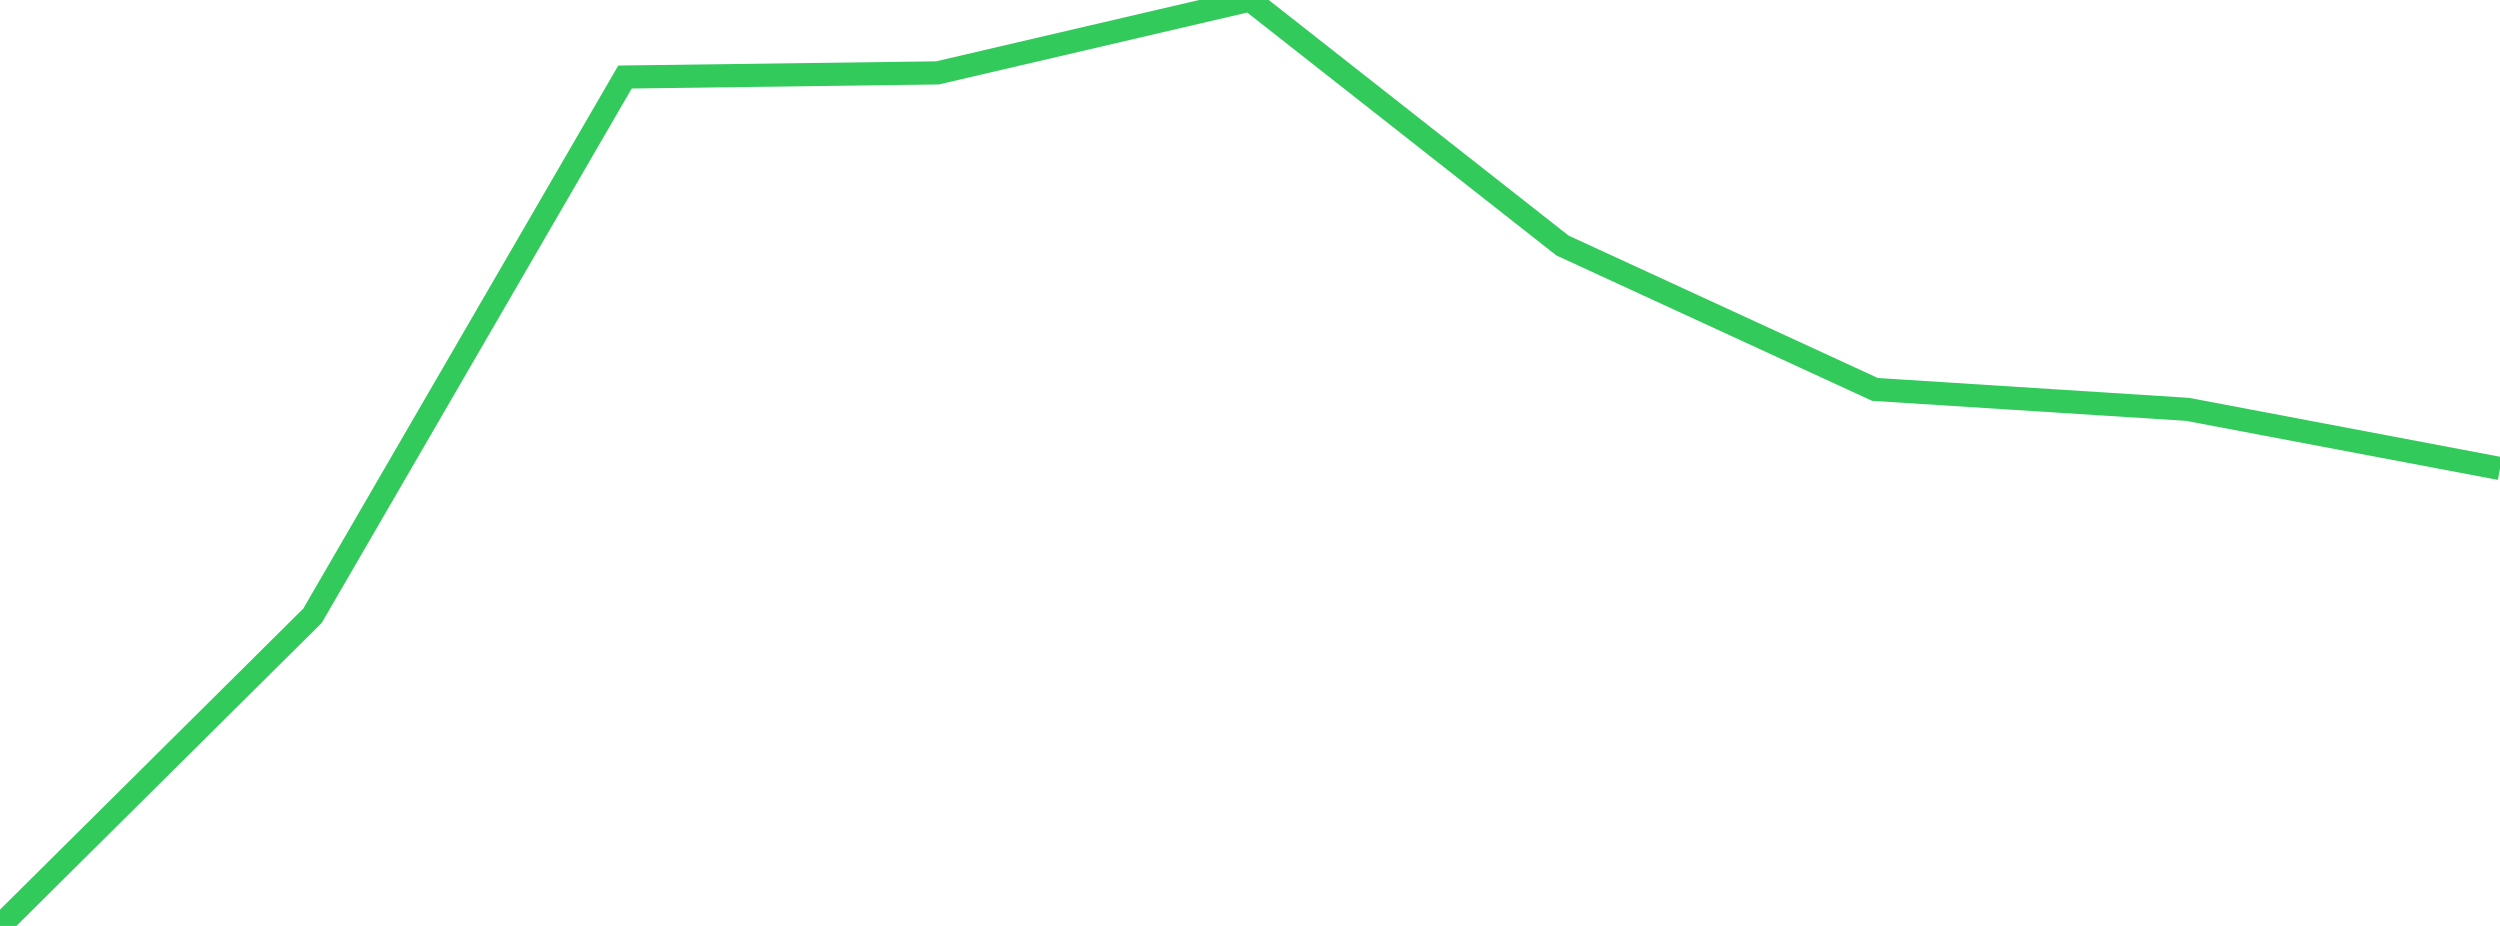 <?xml version="1.0" standalone="no"?>
<!DOCTYPE svg PUBLIC "-//W3C//DTD SVG 1.1//EN" "http://www.w3.org/Graphics/SVG/1.1/DTD/svg11.dtd">

<svg width="135" height="50" viewBox="0 0 135 50" preserveAspectRatio="none" 
  xmlns="http://www.w3.org/2000/svg"
  xmlns:xlink="http://www.w3.org/1999/xlink">


<polyline points="0.0, 50.0 16.875, 33.25 33.75, 4.159 50.625, 3.936 67.5, 0.0 84.375, 13.259 101.25, 21.029 118.125, 22.105 135.0, 25.3" fill="none" stroke="#32ca5b" stroke-width="1.25"/>

</svg>